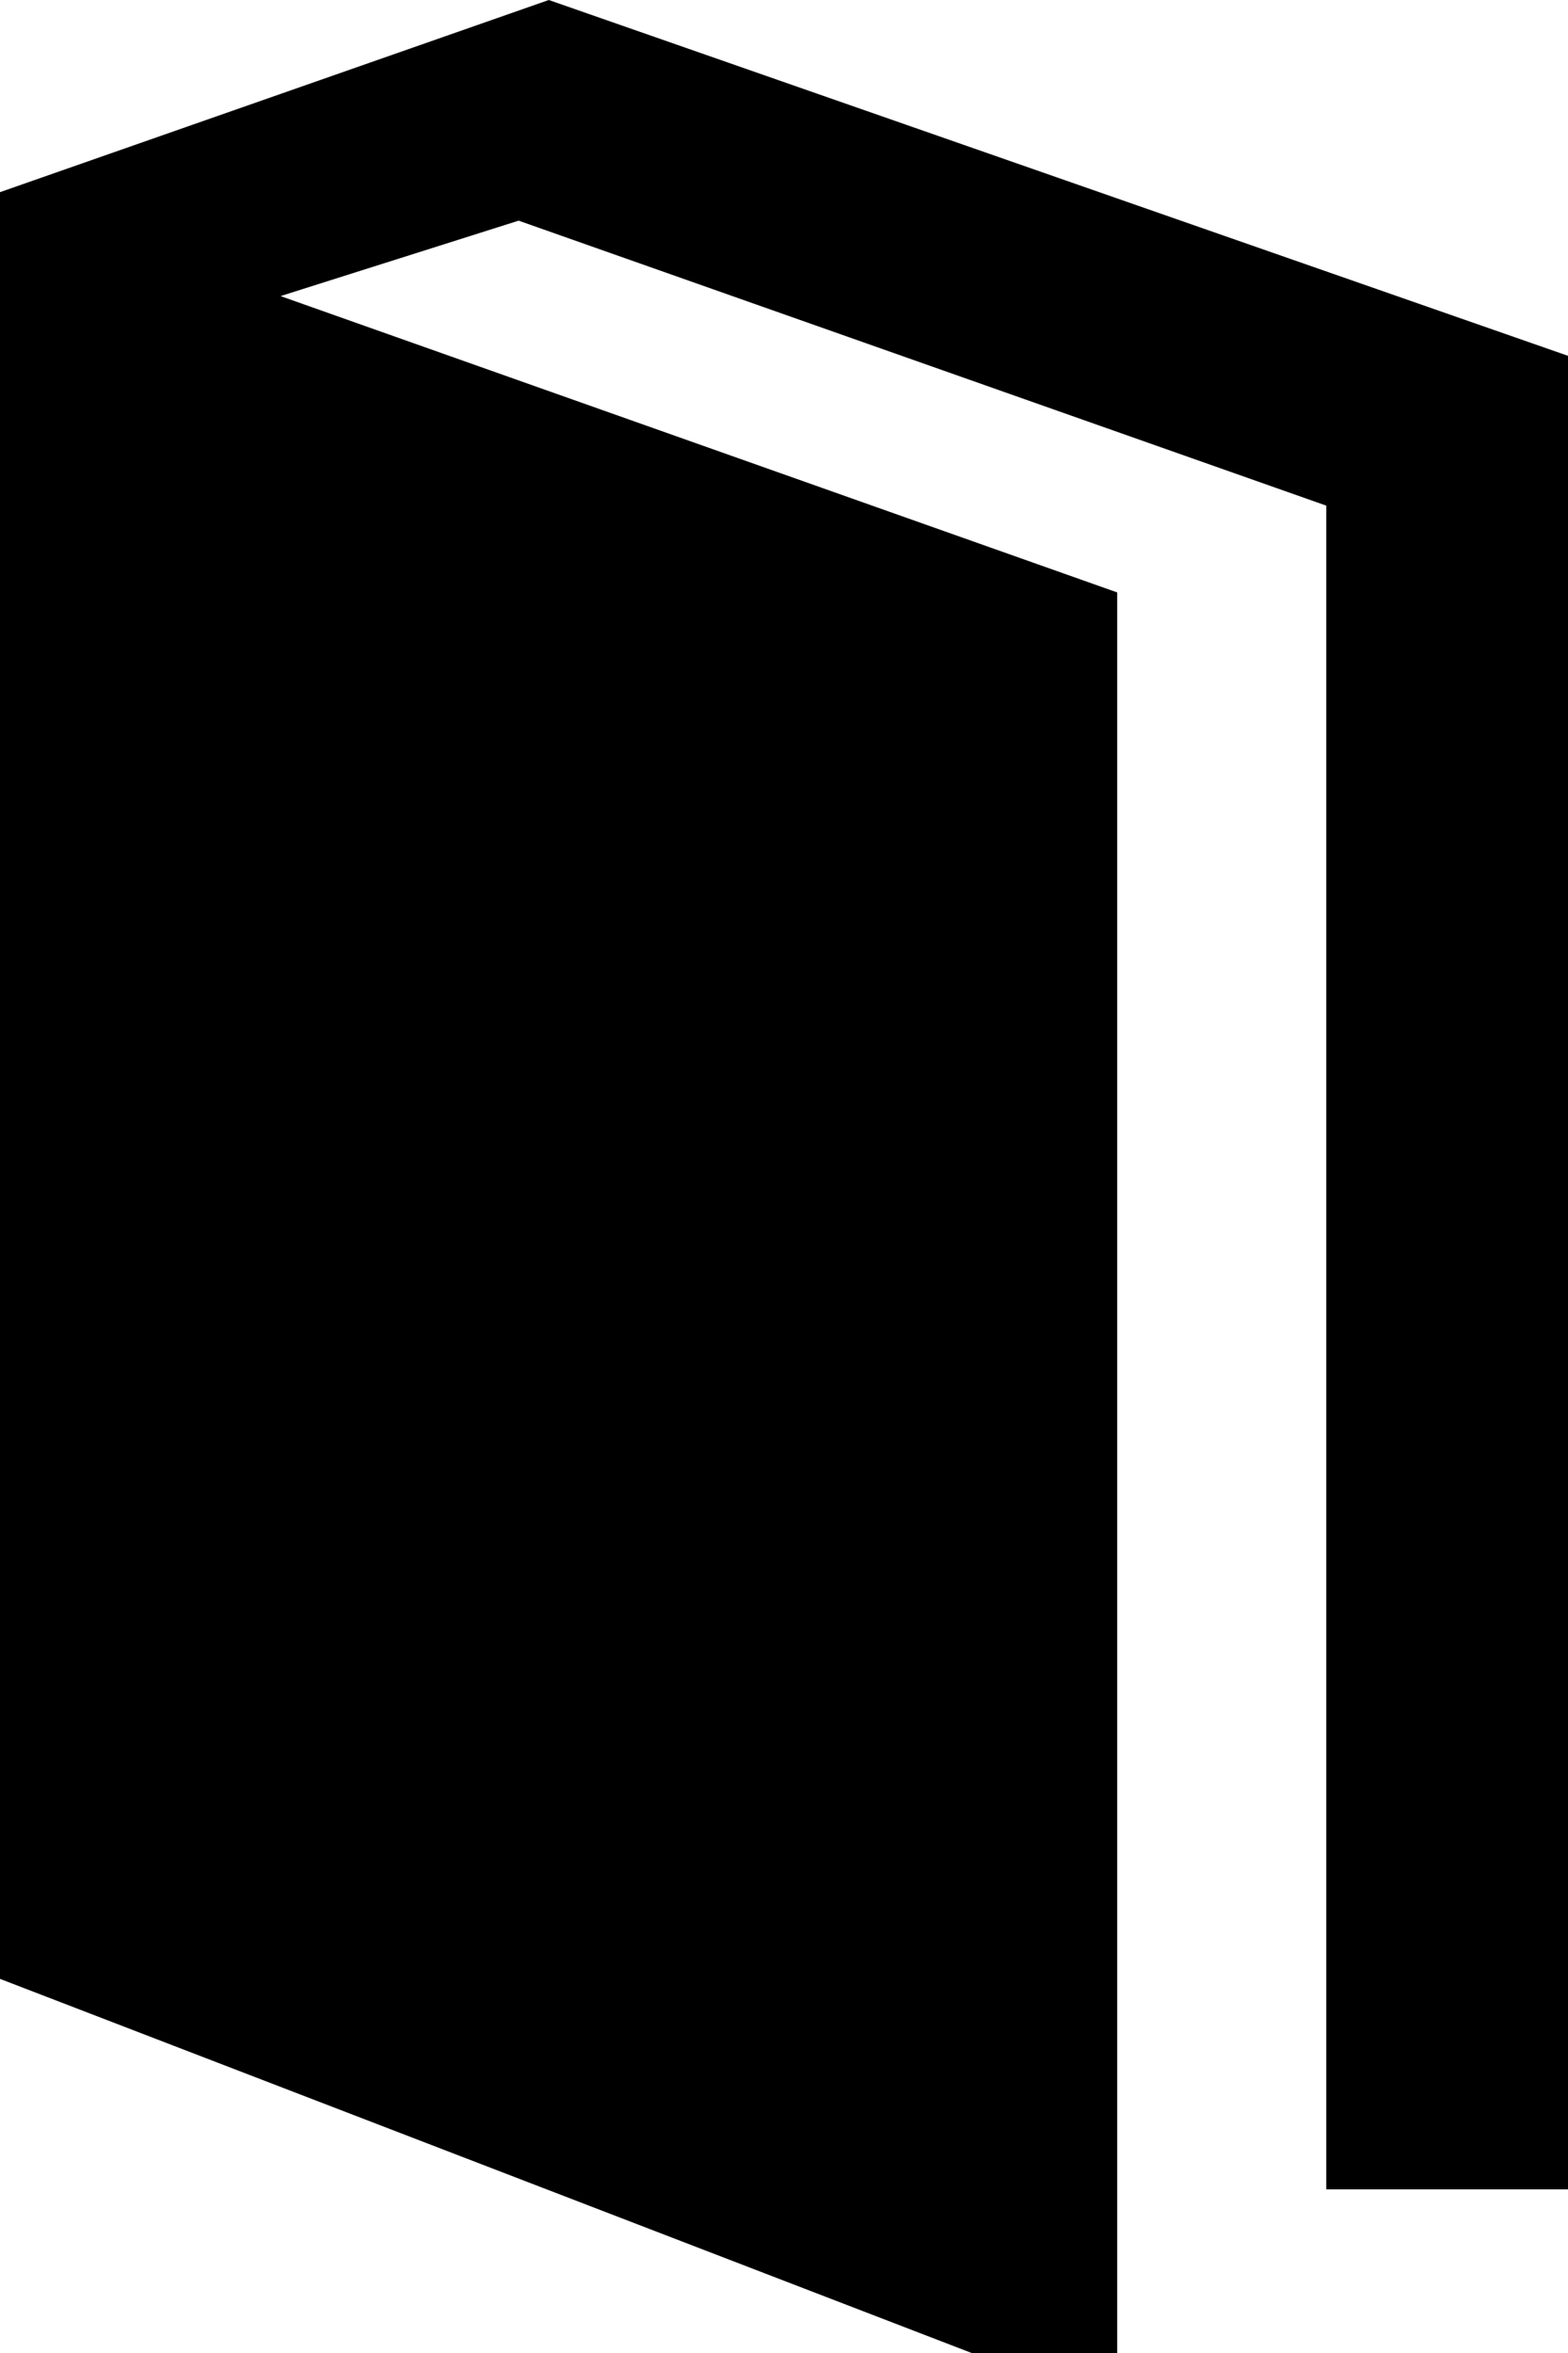 <svg width="12" height="18" fill="none" xmlns="http://www.w3.org/2000/svg"><path d="M3.969 1.688l6.181 2.18v12.88H12V2.722L4.2 0 0 1.47v13.668L7.436 18H8.55V4.532L2.147 2.265l1.822-.577z" fill="currentColor"/></svg>